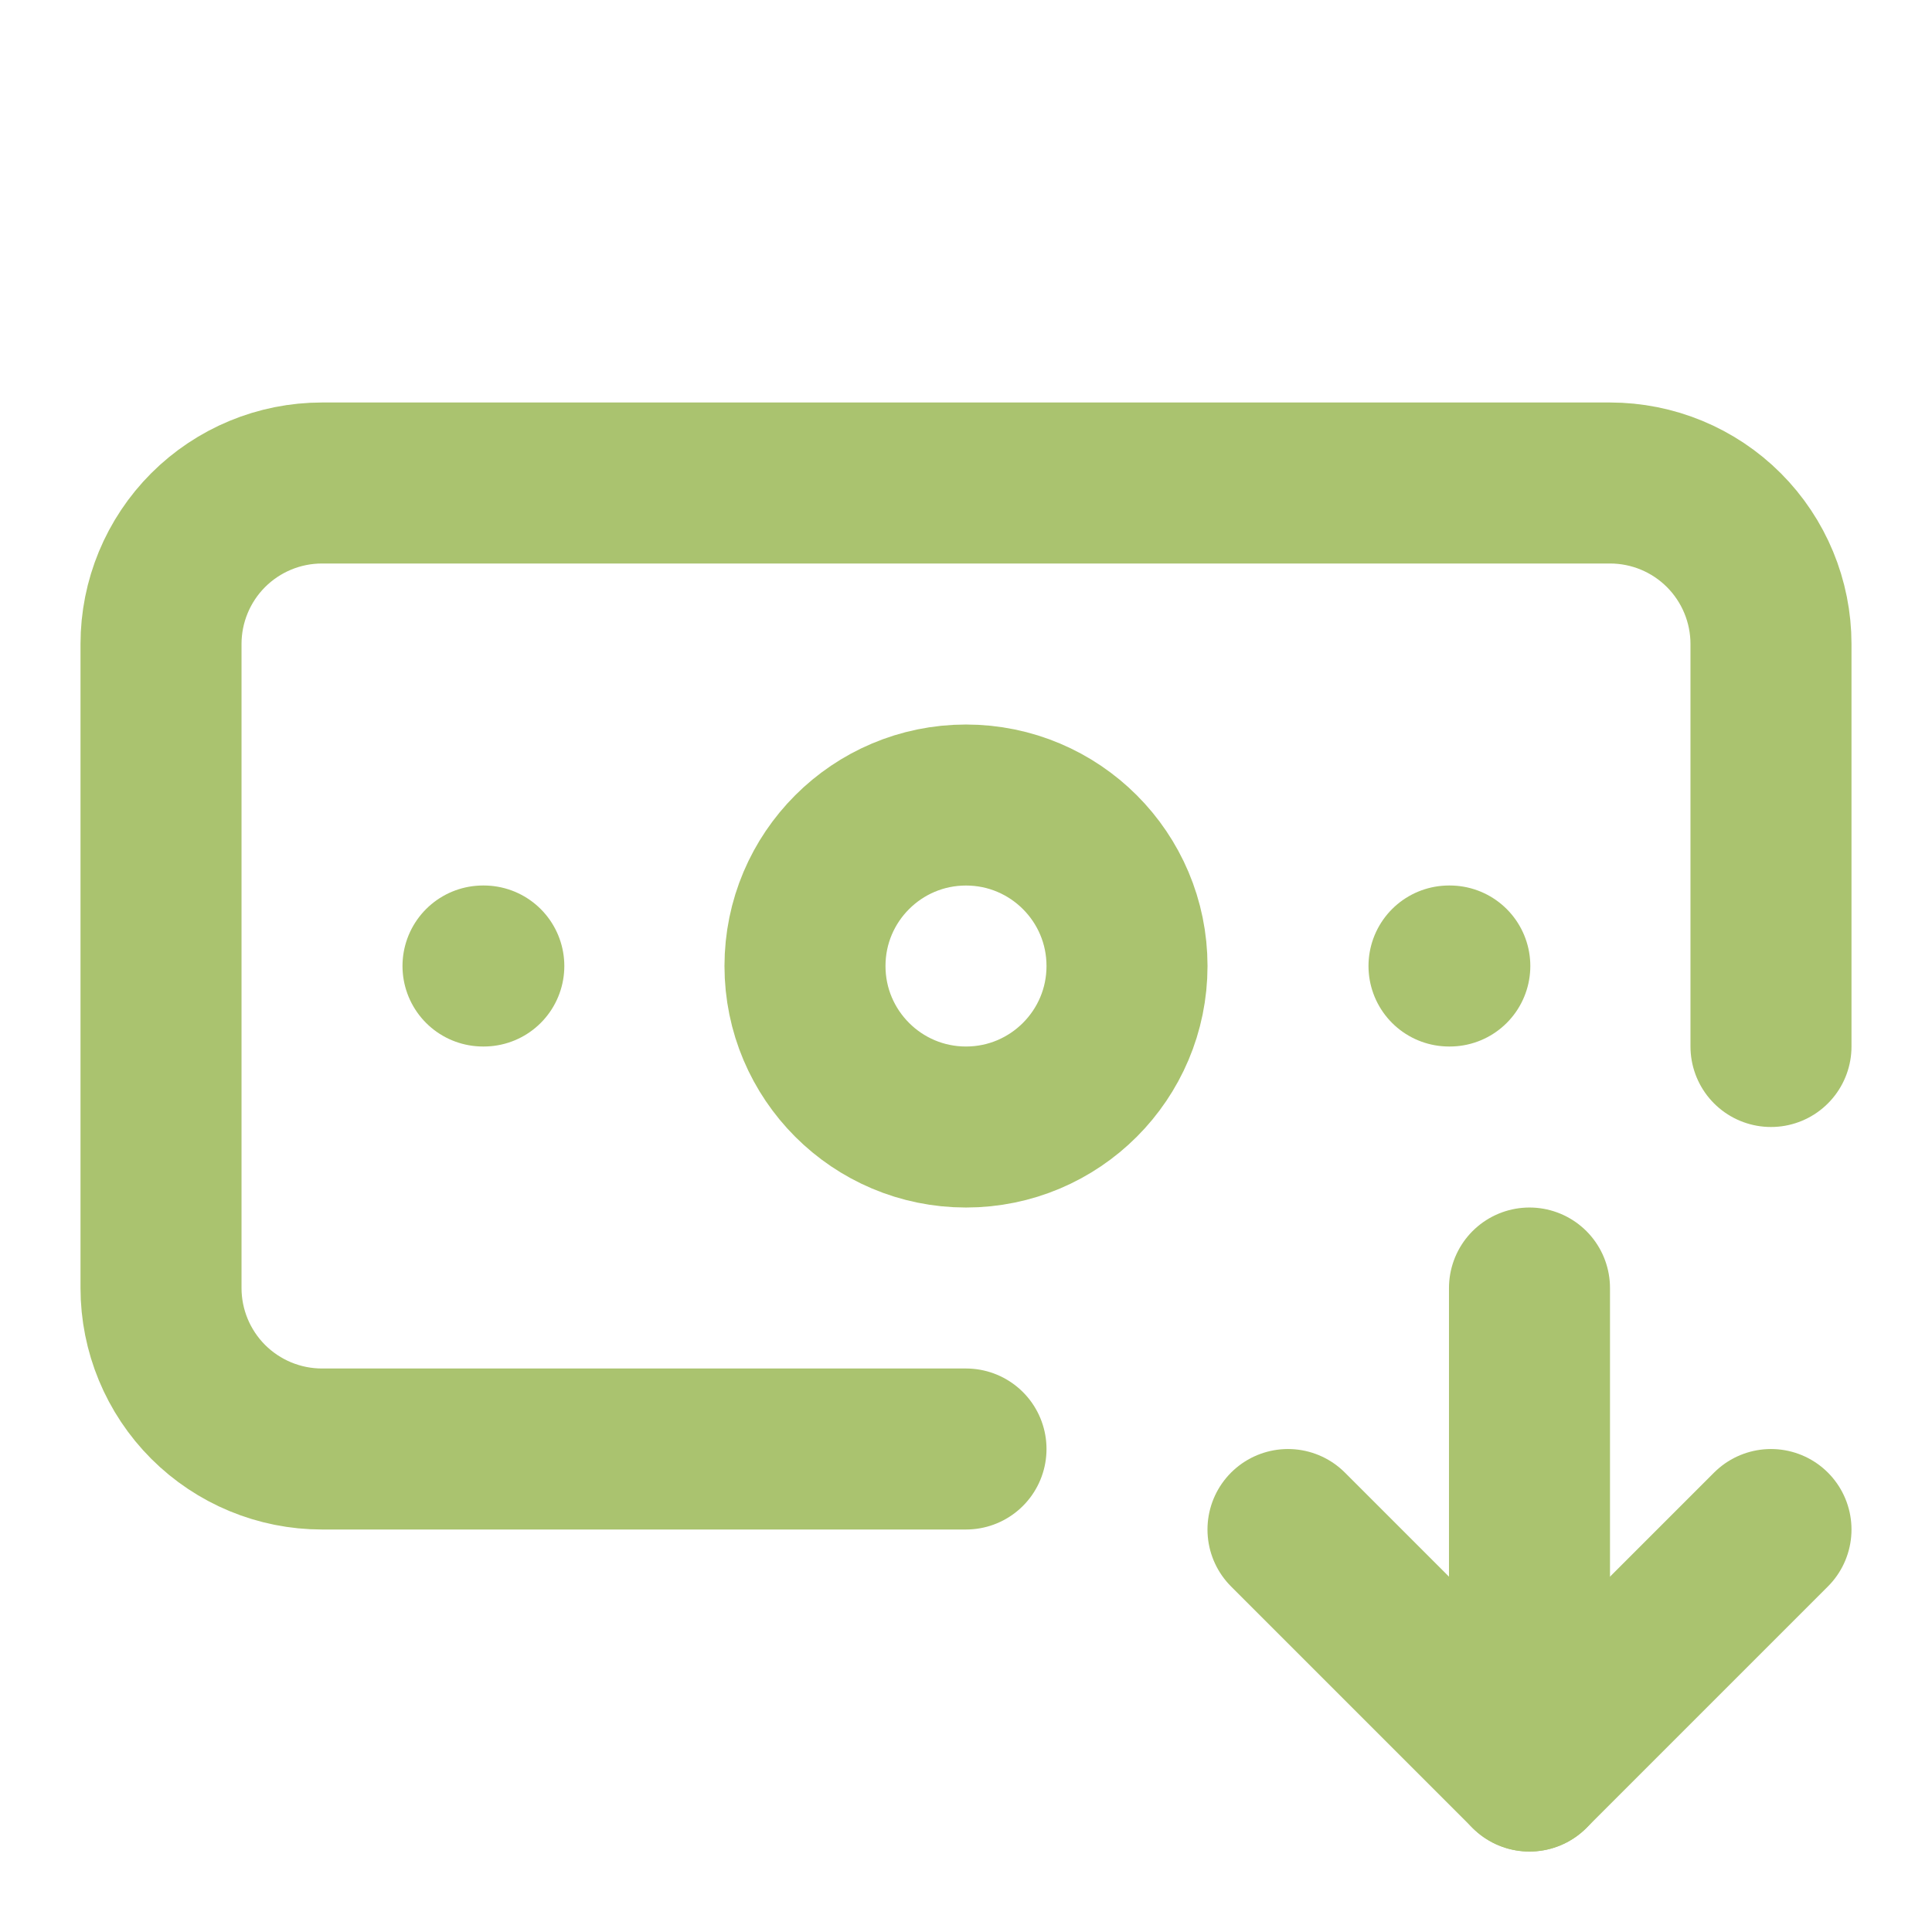 <svg width="50" height="50" viewBox="0 0 50 50" fill="none" xmlns="http://www.w3.org/2000/svg">
<path d="M25 37.5H8.333C7.228 37.5 6.169 37.061 5.387 36.28C4.606 35.498 4.167 34.438 4.167 33.333V16.667C4.167 15.562 4.606 14.502 5.387 13.72C6.169 12.939 7.228 12.5 8.333 12.5H41.667C42.772 12.5 43.832 12.939 44.613 13.72C45.394 14.502 45.833 15.562 45.833 16.667V27.083" stroke="#AAC36F" stroke-width="4.167" stroke-linecap="round" stroke-linejoin="round"/>
<path d="M33.333 39.584L39.583 45.834L45.833 39.584" stroke="#AAC36F" stroke-width="4.167" stroke-linecap="round" stroke-linejoin="round"/>
<path d="M37.5 25H37.521" stroke="#AAC36F" stroke-width="4.167" stroke-linecap="round" stroke-linejoin="round"/>
<path d="M39.583 33.334V45.834" stroke="#AAC36F" stroke-width="4.167" stroke-linecap="round" stroke-linejoin="round"/>
<path d="M12.5 25H12.521" stroke="#AAC36F" stroke-width="4.167" stroke-linecap="round" stroke-linejoin="round"/>
<path d="M25 29.167C27.301 29.167 29.167 27.301 29.167 25C29.167 22.699 27.301 20.834 25 20.834C22.699 20.834 20.833 22.699 20.833 25C20.833 27.301 22.699 29.167 25 29.167Z" stroke="#AAC36F" stroke-width="4.167" stroke-linecap="round" stroke-linejoin="round"/>
</svg>

